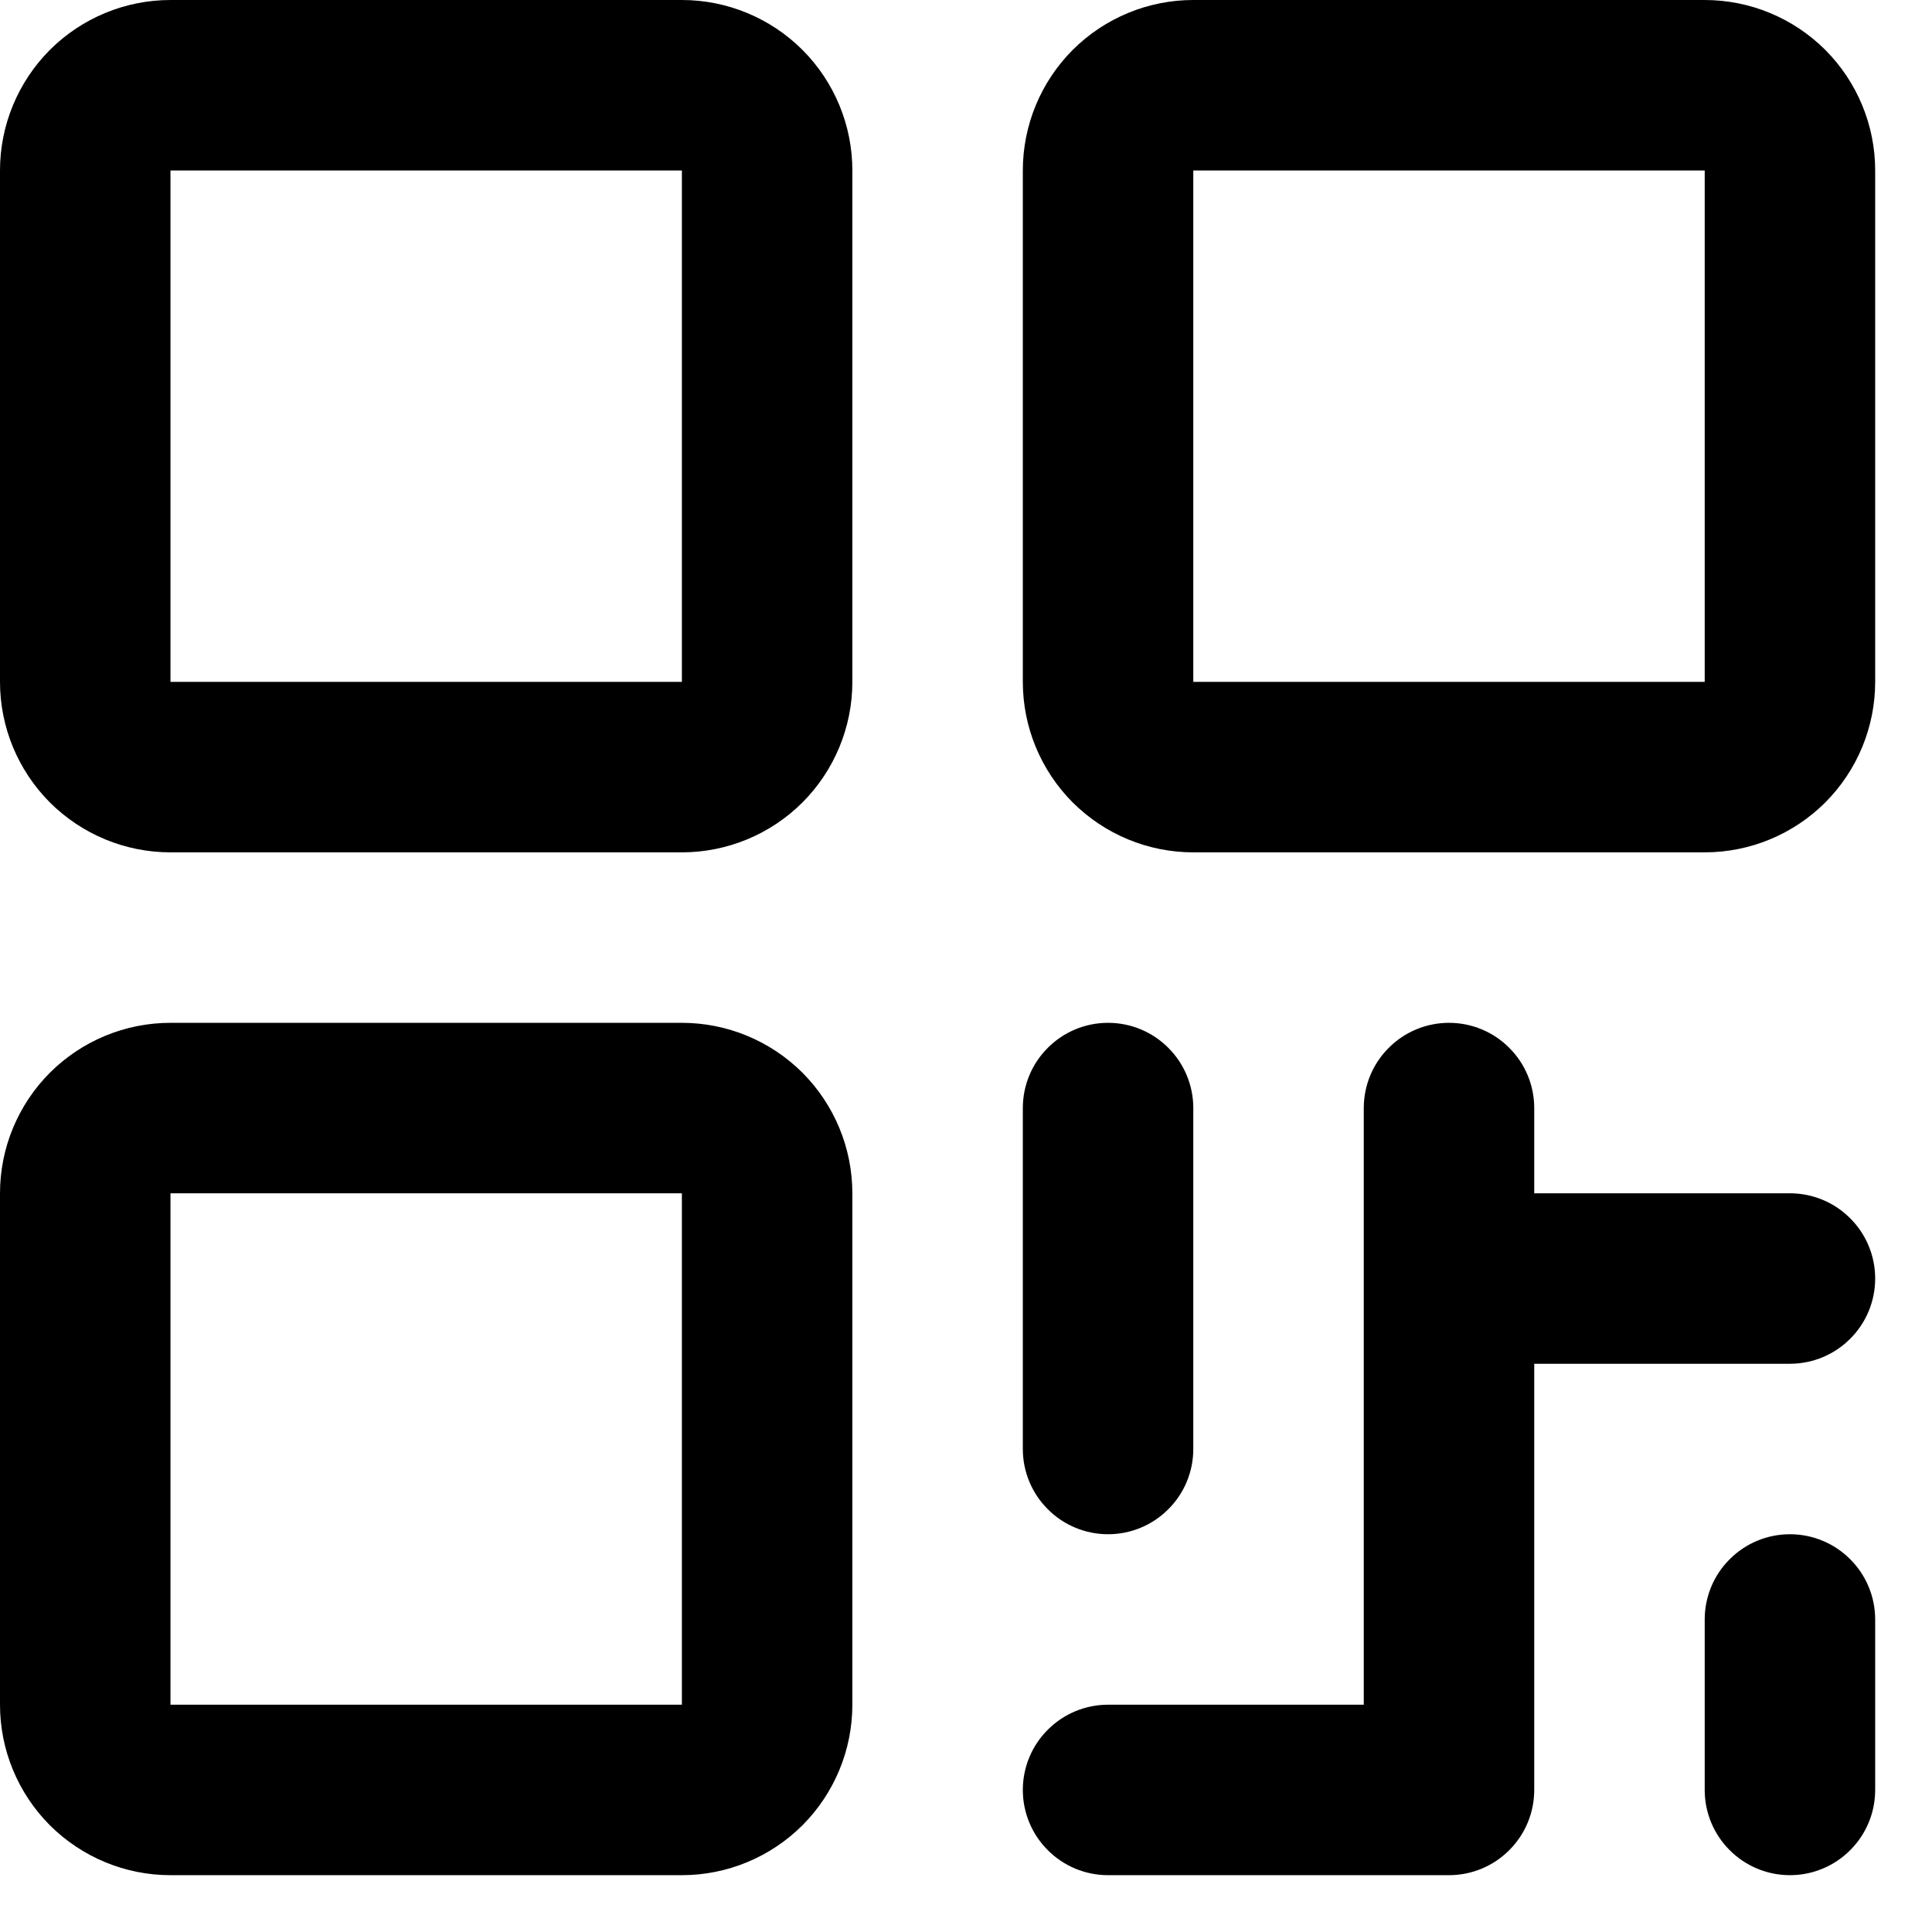 <svg width="17" height="17" viewBox="0 0 17 17" fill="none" xmlns="http://www.w3.org/2000/svg">
<path d="M6 0H1.5C1.102 0 0.721 0.158 0.439 0.439C0.158 0.721 0 1.102 0 1.5V6C0 6.398 0.158 6.779 0.439 7.061C0.721 7.342 1.102 7.5 1.5 7.5H6C6.398 7.5 6.779 7.342 7.061 7.061C7.342 6.779 7.5 6.398 7.5 6V1.5C7.5 1.102 7.342 0.721 7.061 0.439C6.779 0.158 6.398 0 6 0ZM6 6H1.5V1.5H6V6ZM6 9H1.5C1.102 9 0.721 9.158 0.439 9.439C0.158 9.721 0 10.102 0 10.5V15C0 15.398 0.158 15.779 0.439 16.061C0.721 16.342 1.102 16.5 1.5 16.5H6C6.398 16.5 6.779 16.342 7.061 16.061C7.342 15.779 7.5 15.398 7.5 15V10.5C7.5 10.102 7.342 9.721 7.061 9.439C6.779 9.158 6.398 9 6 9ZM6 15H1.5V10.5H6V15ZM15 0H10.5C10.102 0 9.721 0.158 9.439 0.439C9.158 0.721 9 1.102 9 1.5V6C9 6.398 9.158 6.779 9.439 7.061C9.721 7.342 10.102 7.5 10.5 7.5H15C15.398 7.5 15.779 7.342 16.061 7.061C16.342 6.779 16.5 6.398 16.5 6V1.5C16.5 1.102 16.342 0.721 16.061 0.439C15.779 0.158 15.398 0 15 0ZM15 6H10.5V1.5H15V6ZM9 12.75V9.75C9 9.551 9.079 9.36 9.22 9.22C9.36 9.079 9.551 9 9.75 9C9.949 9 10.14 9.079 10.28 9.22C10.421 9.36 10.5 9.551 10.5 9.75V12.75C10.5 12.949 10.421 13.14 10.28 13.28C10.14 13.421 9.949 13.5 9.75 13.5C9.551 13.5 9.36 13.421 9.22 13.28C9.079 13.14 9 12.949 9 12.75ZM16.5 11.25C16.5 11.449 16.421 11.64 16.28 11.78C16.14 11.921 15.949 12 15.75 12H13.5V15.75C13.5 15.949 13.421 16.14 13.28 16.28C13.14 16.421 12.949 16.5 12.75 16.5H9.75C9.551 16.5 9.36 16.421 9.22 16.28C9.079 16.14 9 15.949 9 15.75C9 15.551 9.079 15.36 9.22 15.22C9.36 15.079 9.551 15 9.75 15H12V9.75C12 9.551 12.079 9.36 12.22 9.22C12.36 9.079 12.551 9 12.75 9C12.949 9 13.14 9.079 13.28 9.22C13.421 9.36 13.5 9.551 13.5 9.75V10.5H15.75C15.949 10.5 16.14 10.579 16.28 10.72C16.421 10.86 16.5 11.051 16.5 11.25ZM16.5 14.25V15.75C16.5 15.949 16.421 16.14 16.28 16.28C16.14 16.421 15.949 16.5 15.75 16.5C15.551 16.5 15.36 16.421 15.22 16.28C15.079 16.14 15 15.949 15 15.75V14.25C15 14.051 15.079 13.86 15.22 13.72C15.36 13.579 15.551 13.5 15.75 13.5C15.949 13.5 16.14 13.579 16.28 13.72C16.421 13.86 16.5 14.051 16.5 14.25Z" fill="black"/>
</svg>
